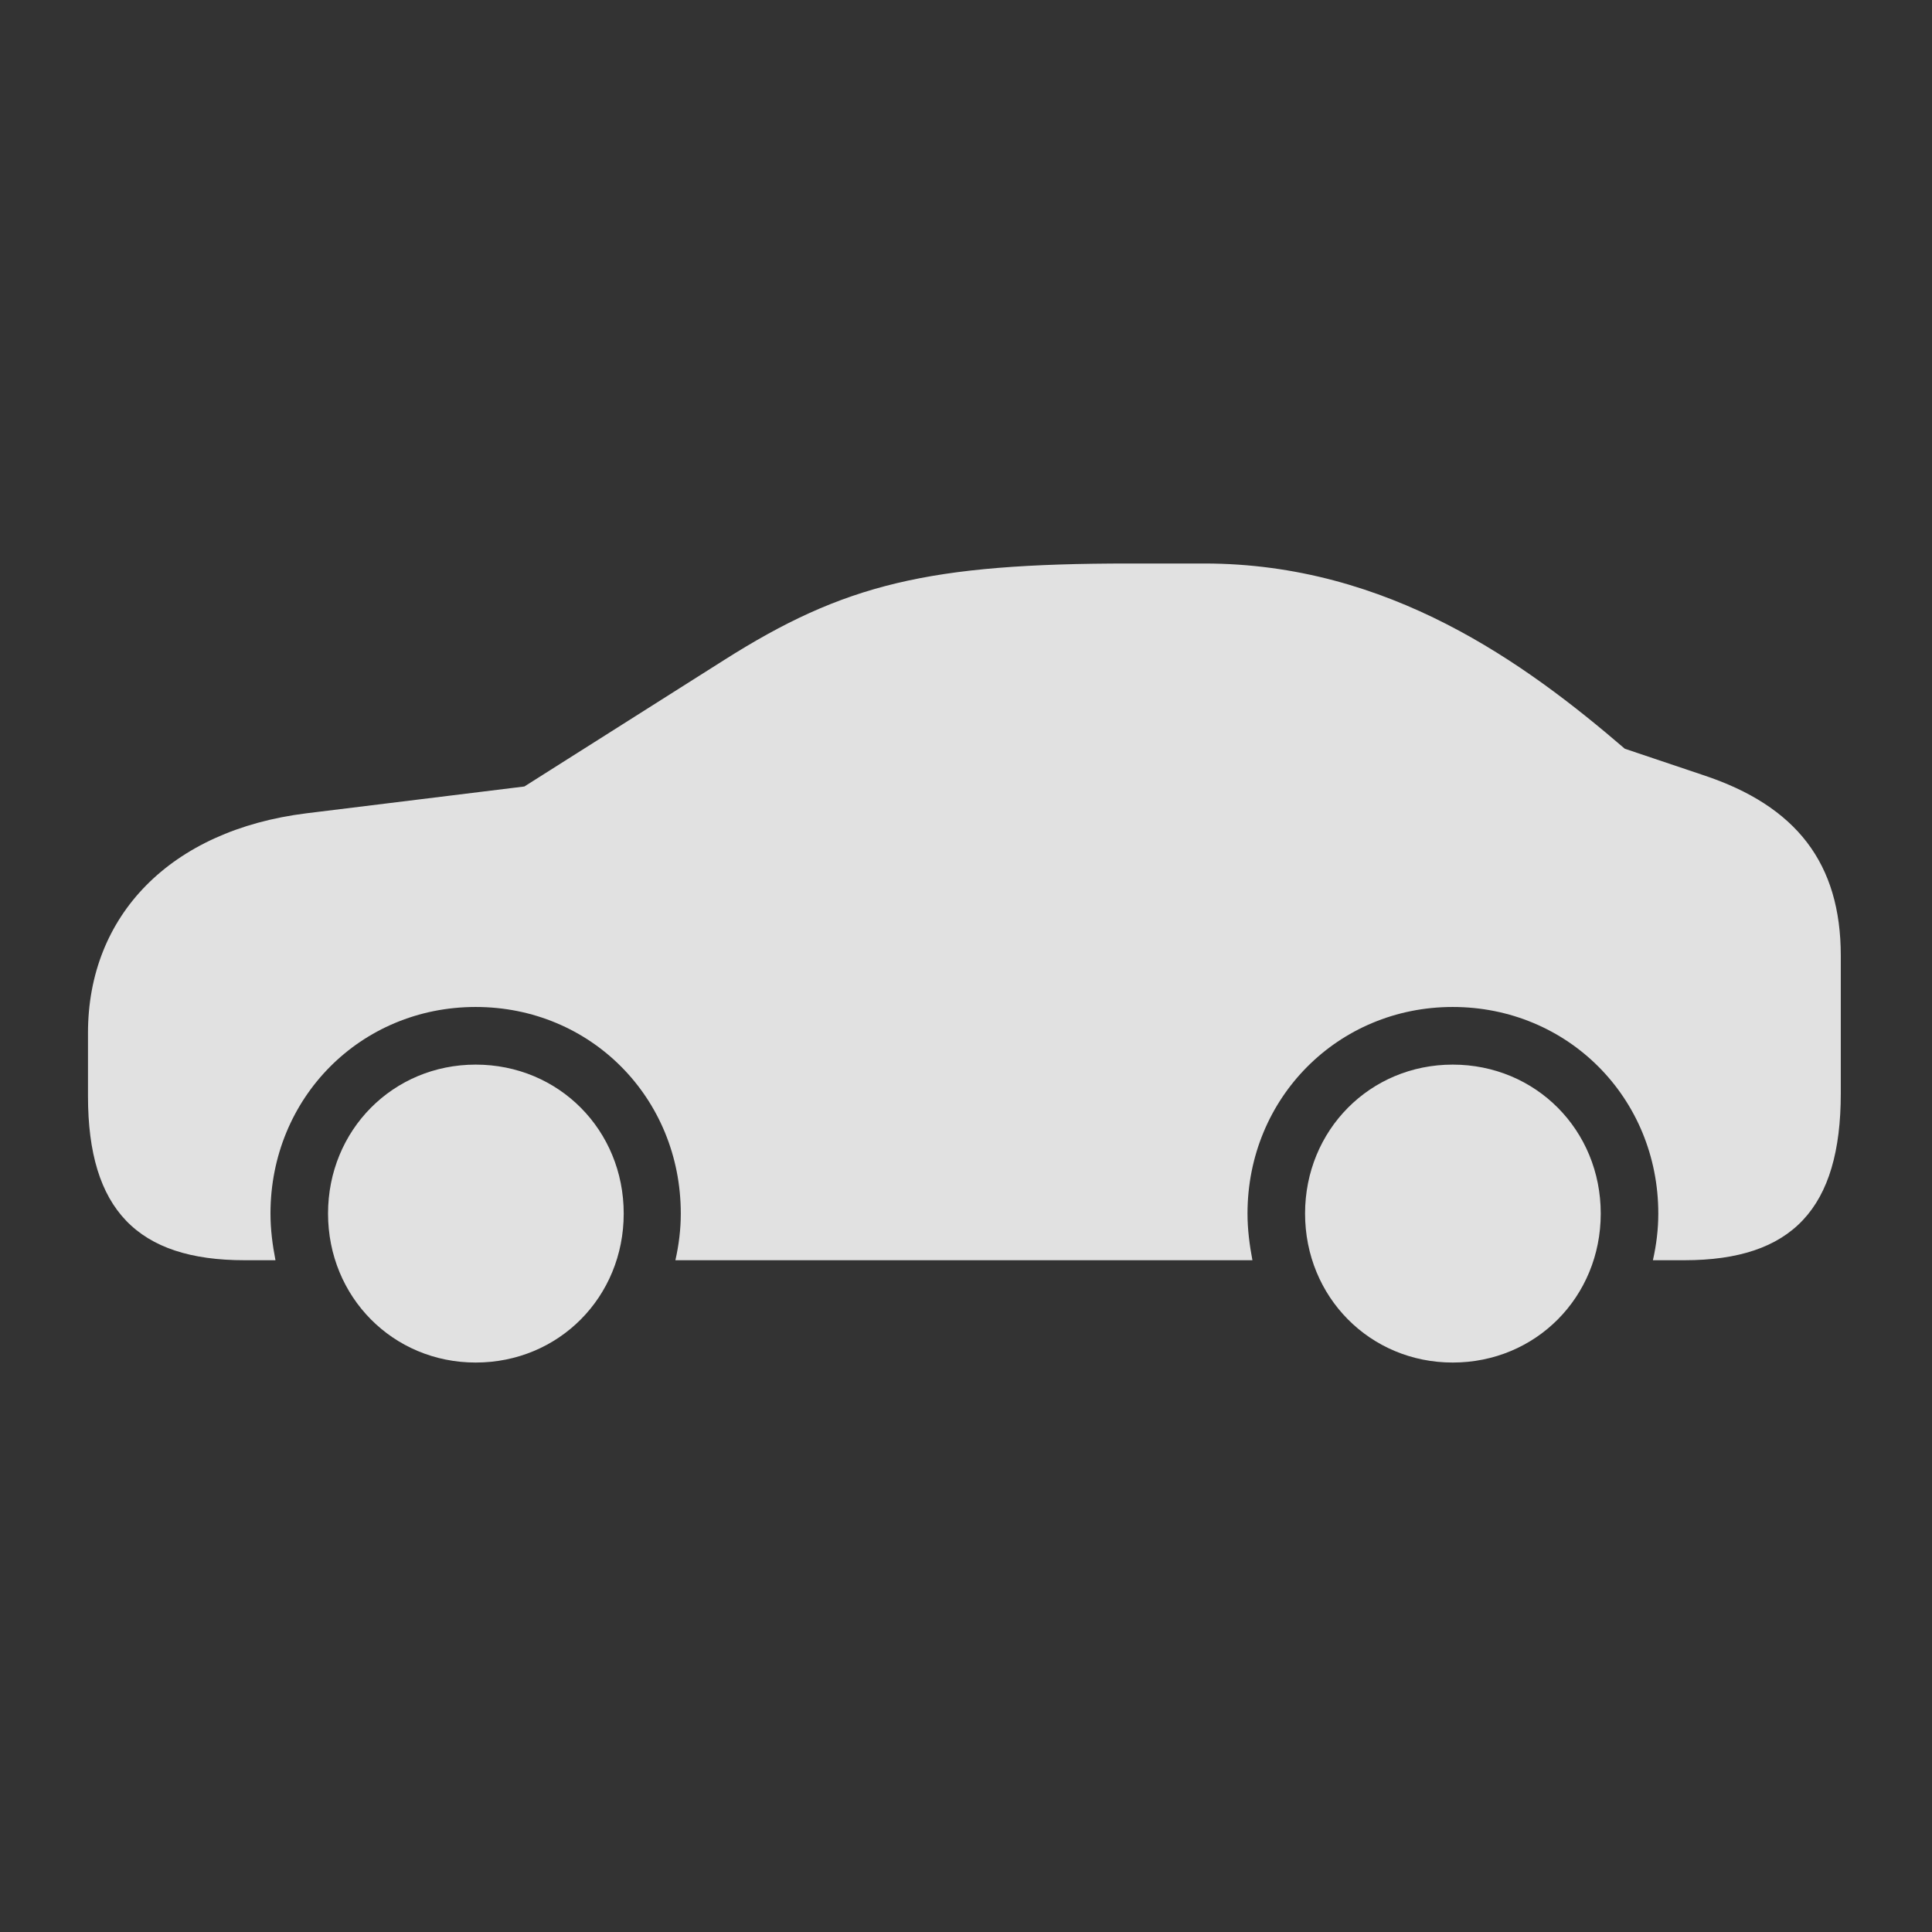 <svg width="24" height="24" viewBox="0 0 24 24" fill="none" xmlns="http://www.w3.org/2000/svg">
<rect x="0" y="0" width="24" height="24" fill="#333333" stroke="none"/>
<g clip-path="url(#clip0_311_2090)">
<path d="M3.037 15.655H3.422C3.385 15.464 3.36 15.273 3.36 15.075C3.36 13.638 4.479 12.509 5.909 12.509C7.339 12.509 8.457 13.638 8.457 15.075C8.457 15.273 8.433 15.464 8.39 15.655H15.558C15.522 15.464 15.497 15.273 15.497 15.075C15.497 13.638 16.622 12.509 18.046 12.509C19.476 12.509 20.6 13.638 20.6 15.075C20.6 15.273 20.576 15.464 20.533 15.655H20.924C22.262 15.655 22.867 15.014 22.867 13.582V11.873C22.867 10.726 22.317 10.011 21.156 9.628L20.184 9.301C18.95 8.24 17.251 7 14.959 7H14.03C11.537 7 10.486 7.253 8.989 8.203L6.514 9.77L3.807 10.103C2.114 10.313 1.093 11.374 1.093 12.83V13.619C1.093 15.026 1.71 15.655 3.037 15.655ZM5.909 16.926C6.942 16.926 7.748 16.112 7.748 15.075C7.748 14.039 6.942 13.225 5.909 13.225C4.882 13.225 4.075 14.039 4.075 15.075C4.075 16.112 4.882 16.926 5.909 16.926ZM18.046 16.926C19.078 16.926 19.885 16.112 19.885 15.075C19.885 14.039 19.078 13.225 18.046 13.225C17.019 13.225 16.212 14.039 16.212 15.075C16.212 16.112 17.019 16.926 18.046 16.926Z" fill="white" fill-opacity="0.85"/>
</g>
<defs>
<clipPath id="clip0_311_2090">
<rect width="22" height="10" fill="white" transform="translate(1.093 7)"/>
</clipPath>
</defs>
</svg>
